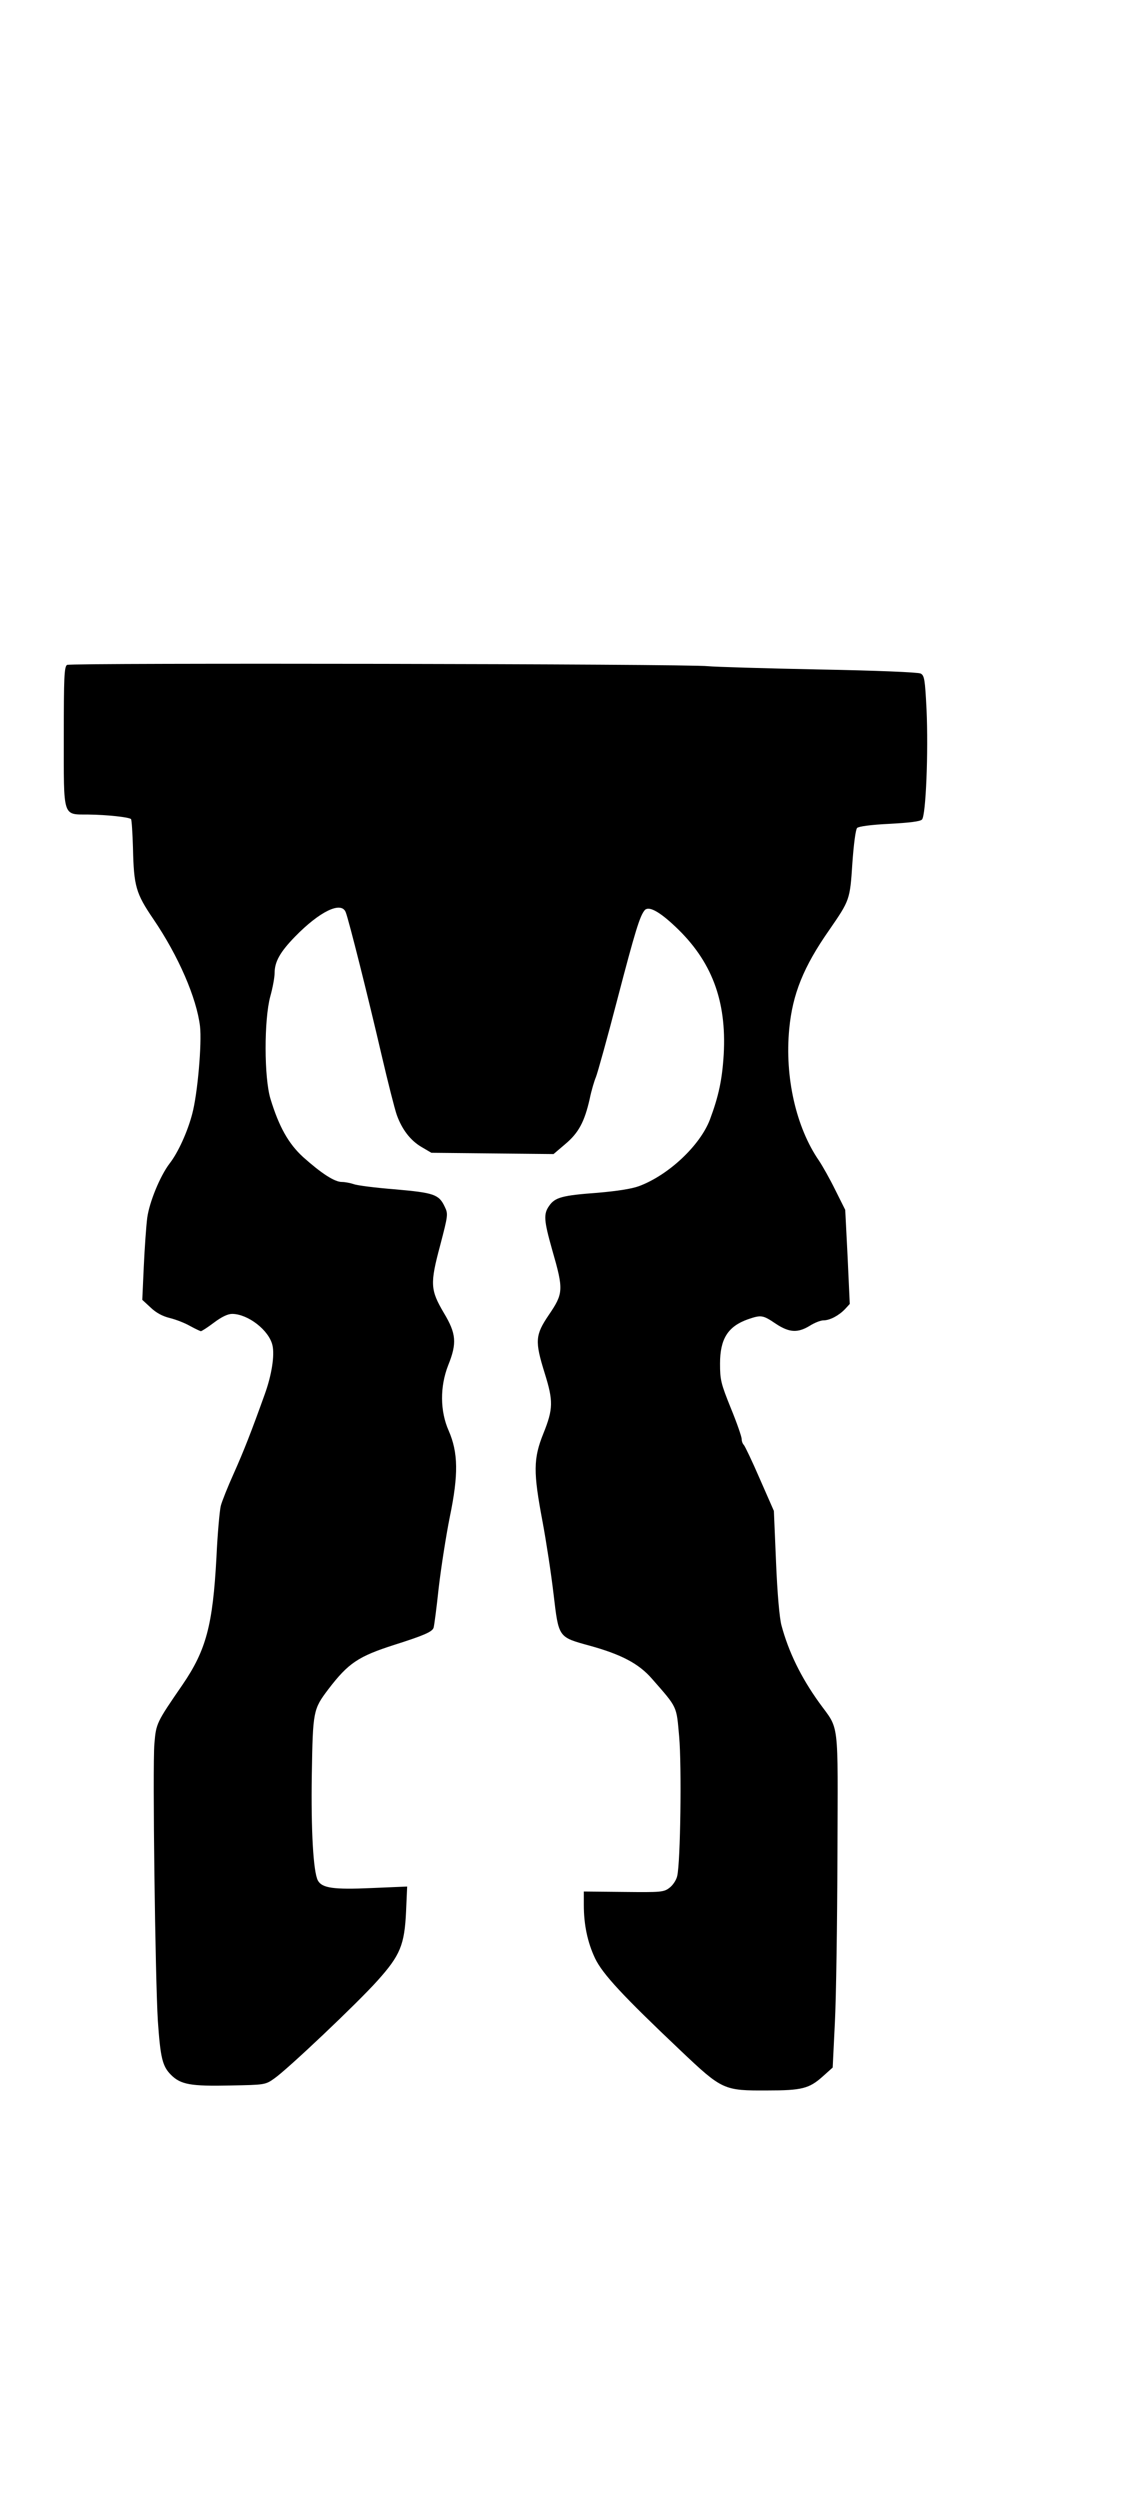<?xml version="1.0" encoding="UTF-8" standalone="yes"?>
<svg version="1.0" xmlns="http://www.w3.org/2000/svg" width="397pt" height="866pt" viewBox="0 0 530 1155" preserveAspectRatio="xMidYMid meet">
  <g transform="translate(0,1155) scale(0.1,-0.1)" fill="#000000" stroke="none">
    <path d="M310 8481 c-13 -9 -15 -57 -15 -330 0 -381 -7 -361 114 -362 86 -1
187 -12 197 -21 3 -4 7 -64 9 -135 4 -175 13 -208 94 -327 117 -172 200 -365
216 -496 9 -78 -11 -312 -36 -405 -21 -81 -65 -179 -105 -230 -44 -58 -93
-178 -103 -250 -5 -38 -12 -140 -16 -225 l-7 -155 39 -36 c25 -24 55 -40 88
-48 28 -7 70 -23 94 -37 24 -13 47 -24 50 -24 4 0 32 18 61 40 36 27 64 40 84
40 74 -1 170 -76 186 -145 11 -47 -4 -139 -35 -225 -63 -176 -98 -265 -144
-368 -28 -62 -55 -130 -60 -150 -5 -20 -15 -127 -20 -238 -17 -313 -47 -428
-157 -589 -121 -176 -122 -178 -130 -273 -9 -108 4 -1085 16 -1281 12 -172 21
-210 61 -250 45 -45 92 -53 275 -49 158 3 161 3 202 32 61 42 385 349 478 453
105 117 125 165 132 321 l5 114 -165 -7 c-176 -8 -229 0 -248 35 -21 40 -32
230 -28 489 5 296 6 302 77 396 92 120 137 151 306 205 132 42 173 59 180 78
3 8 14 92 24 186 11 94 34 241 51 326 41 197 39 299 -5 400 -40 90 -41 204 -2
303 41 102 37 146 -20 241 -63 107 -65 135 -17 314 36 138 37 144 21 177 -27
58 -50 65 -230 81 -90 7 -176 18 -191 24 -15 5 -40 10 -55 10 -34 0 -95 40
-179 115 -68 62 -112 141 -151 269 -30 98 -30 367 -1 474 11 39 20 88 20 108
0 52 25 97 94 168 115 118 215 166 235 113 14 -35 105 -398 165 -657 30 -129
62 -255 71 -280 24 -67 63 -118 114 -148 l46 -27 283 -3 282 -3 54 46 c62 52
89 103 113 208 8 40 22 86 29 102 7 17 52 178 99 359 83 318 104 385 126 412
18 22 67 -4 142 -75 168 -158 238 -342 224 -591 -7 -118 -24 -195 -64 -302
-46 -120 -191 -256 -327 -307 -35 -13 -101 -23 -192 -31 -163 -12 -197 -21
-224 -60 -27 -38 -25 -67 14 -205 53 -184 52 -200 -16 -300 -63 -93 -65 -121
-19 -269 40 -128 40 -165 -6 -279 -47 -117 -47 -179 -4 -407 17 -91 40 -241
51 -335 24 -203 21 -199 166 -239 149 -41 229 -84 289 -153 120 -137 113 -124
126 -268 12 -136 6 -581 -9 -644 -4 -19 -20 -43 -36 -55 -26 -20 -39 -21 -212
-19 l-184 2 0 -62 c0 -91 17 -173 52 -247 35 -73 129 -174 395 -426 194 -184
200 -186 403 -185 158 0 192 9 253 63 l48 43 10 205 c6 113 11 462 12 775 2
645 10 576 -85 708 -84 117 -141 234 -174 357 -9 34 -19 146 -25 292 l-10 237
-65 148 c-35 81 -69 152 -74 157 -6 6 -10 18 -10 28 0 10 -22 74 -50 142 -46
114 -50 131 -50 206 0 114 36 172 129 205 61 21 69 20 128 -20 63 -42 102 -44
158 -10 22 14 50 25 63 25 30 0 71 22 100 52 l22 24 -10 218 -11 217 -46 92
c-25 51 -59 111 -75 135 -107 155 -159 388 -138 609 15 161 66 288 185 458 95
138 96 139 107 309 6 85 15 156 22 163 7 7 64 15 149 19 92 5 143 11 151 20
18 18 30 312 21 510 -7 138 -10 156 -27 165 -11 6 -203 14 -476 19 -251 5
-479 12 -507 15 -92 11 -2949 16 -2965 6z"/>
  </g>
</svg>